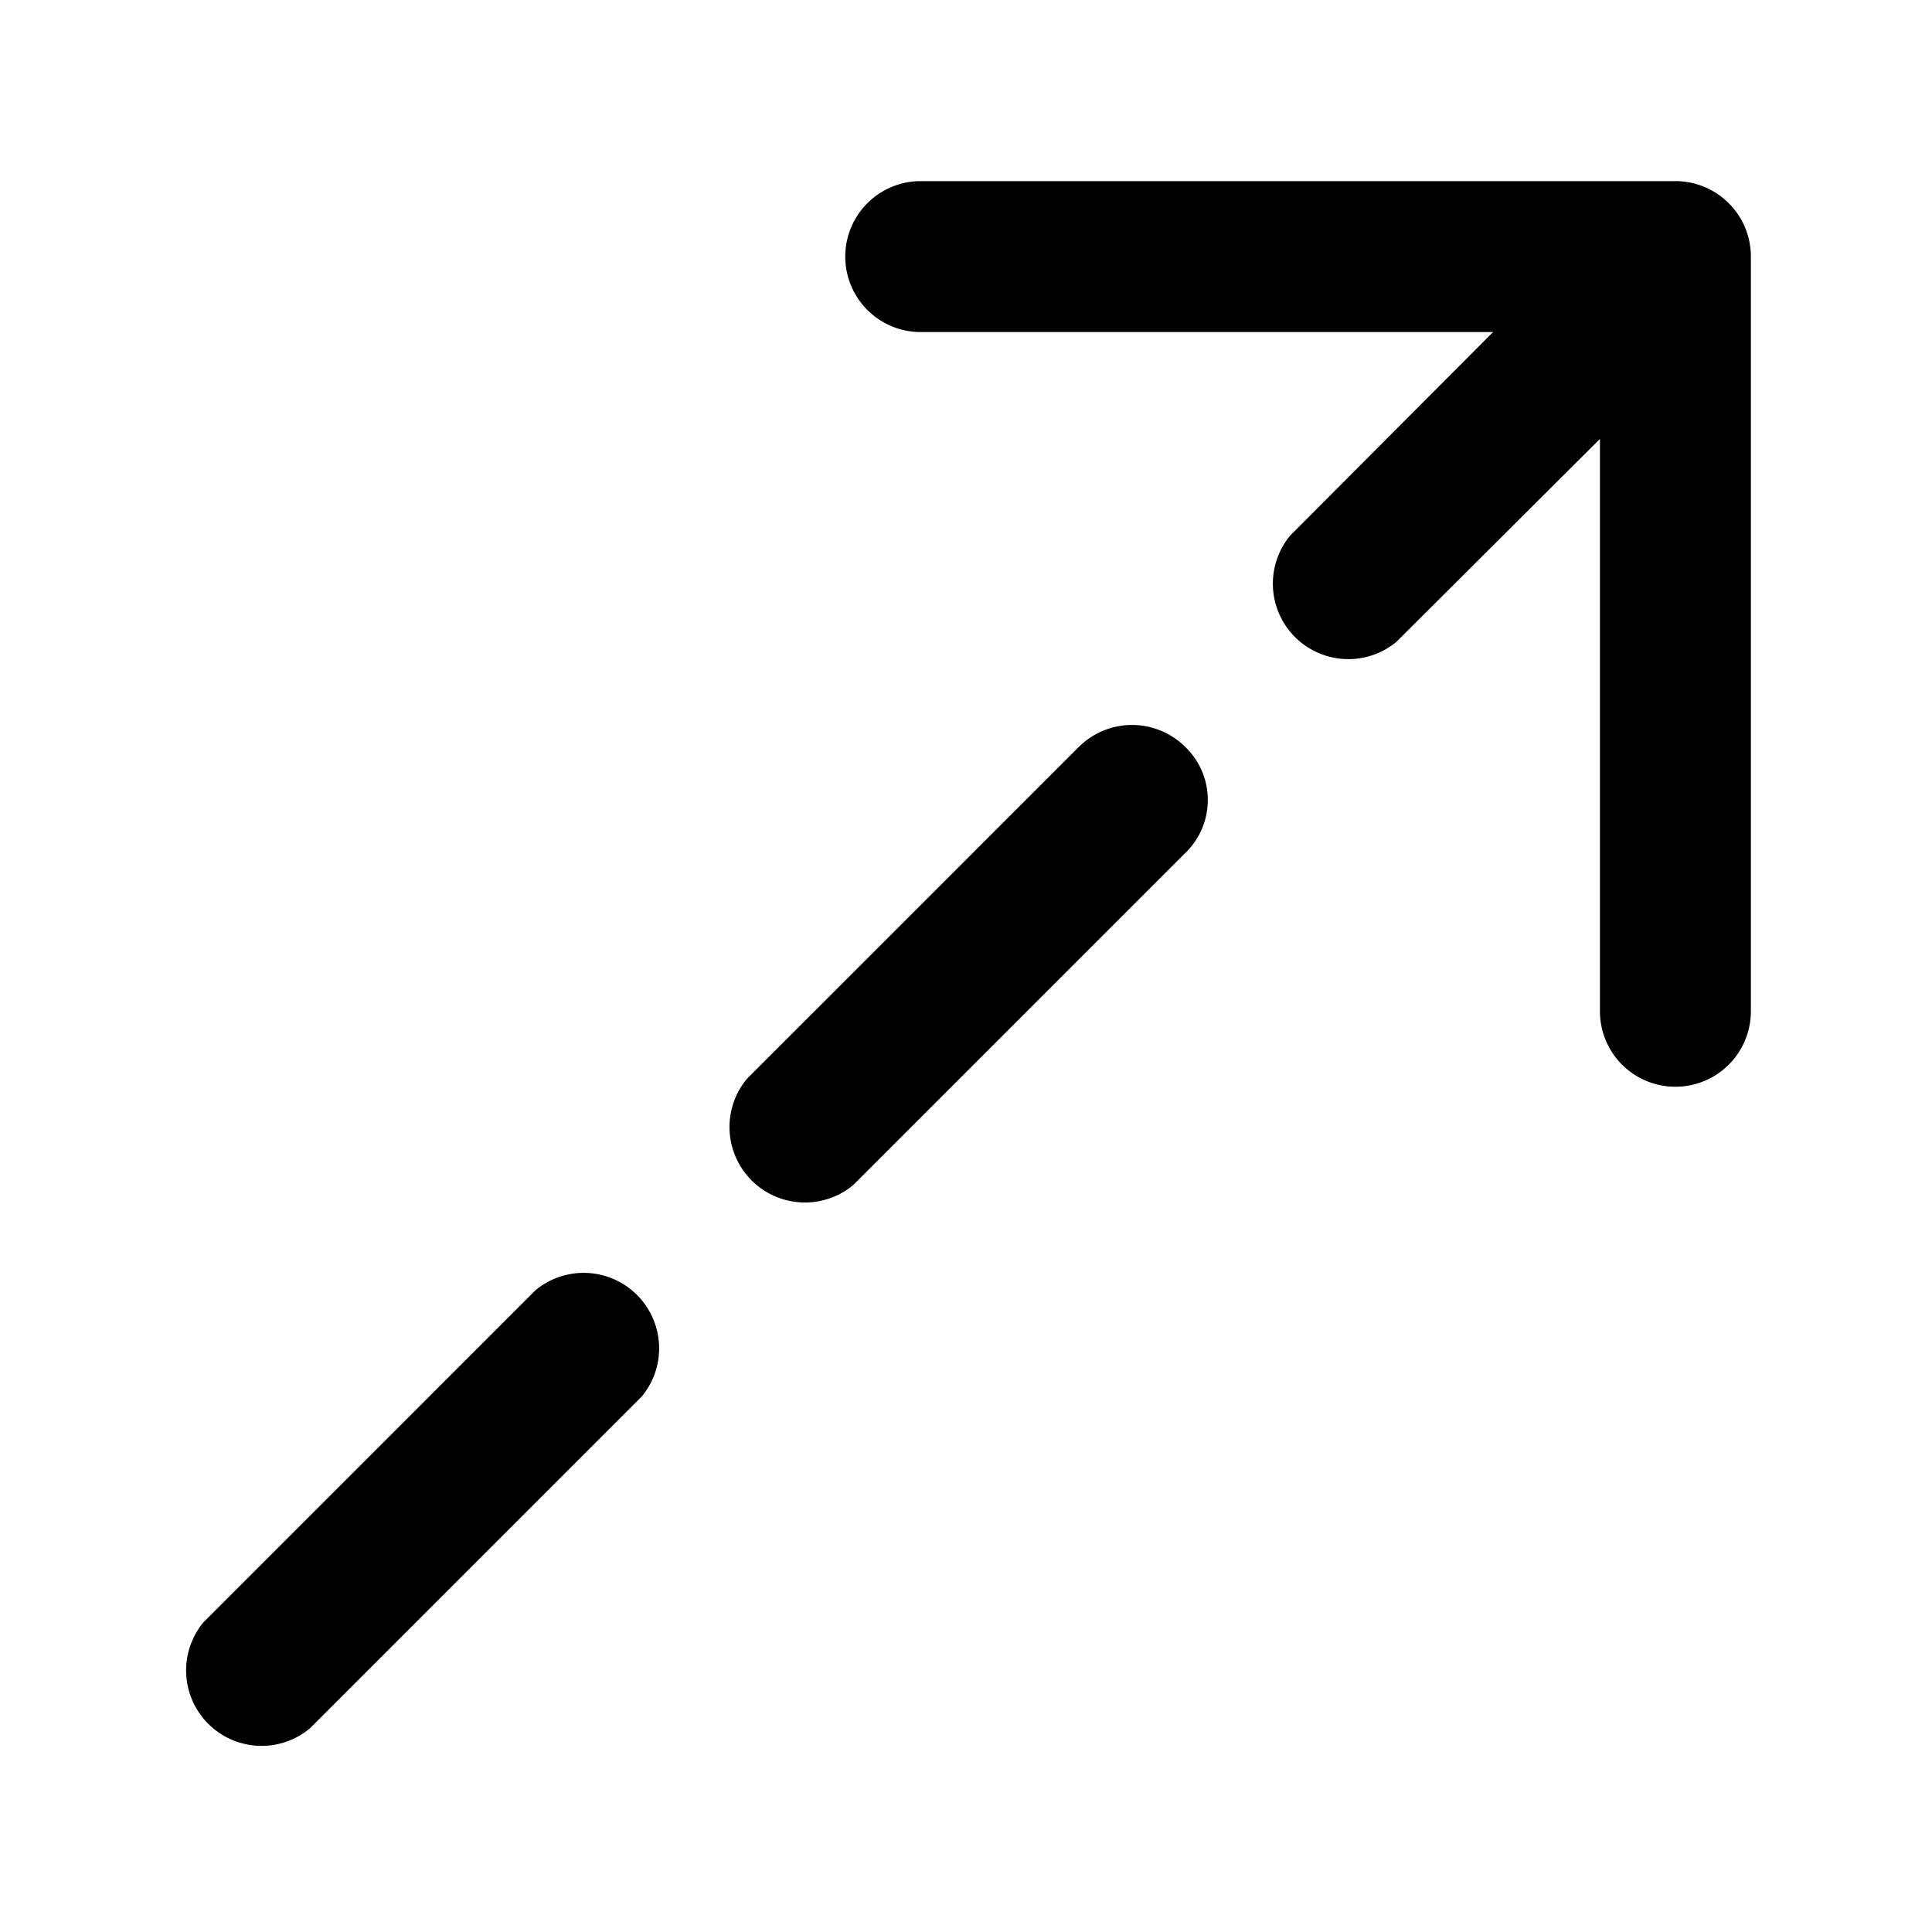 <svg width="32" height="32" viewBox="0 0 32 32" xmlns="http://www.w3.org/2000/svg"><path d="M15.25 3a1.25 1.25 0 1 0 0 2.5h9.48l-3.36 3.37a1.25 1.25 0 0 0 1.76 1.76l3.37-3.36v9.48a1.25 1.25 0 1 0 2.5 0V4.25C29 3.56 28.44 3 27.75 3h-12.5Zm-4.62 20.13a1.25 1.25 0 0 0-1.76-1.76l-5.5 5.5a1.25 1.25 0 0 0 1.76 1.76l5.5-5.5Zm9-10.76c.5.48.5 1.28 0 1.76l-5.5 5.5a1.25 1.25 0 0 1-1.76-1.76l5.5-5.5a1.25 1.25 0 0 1 1.76 0Z"/></svg>
